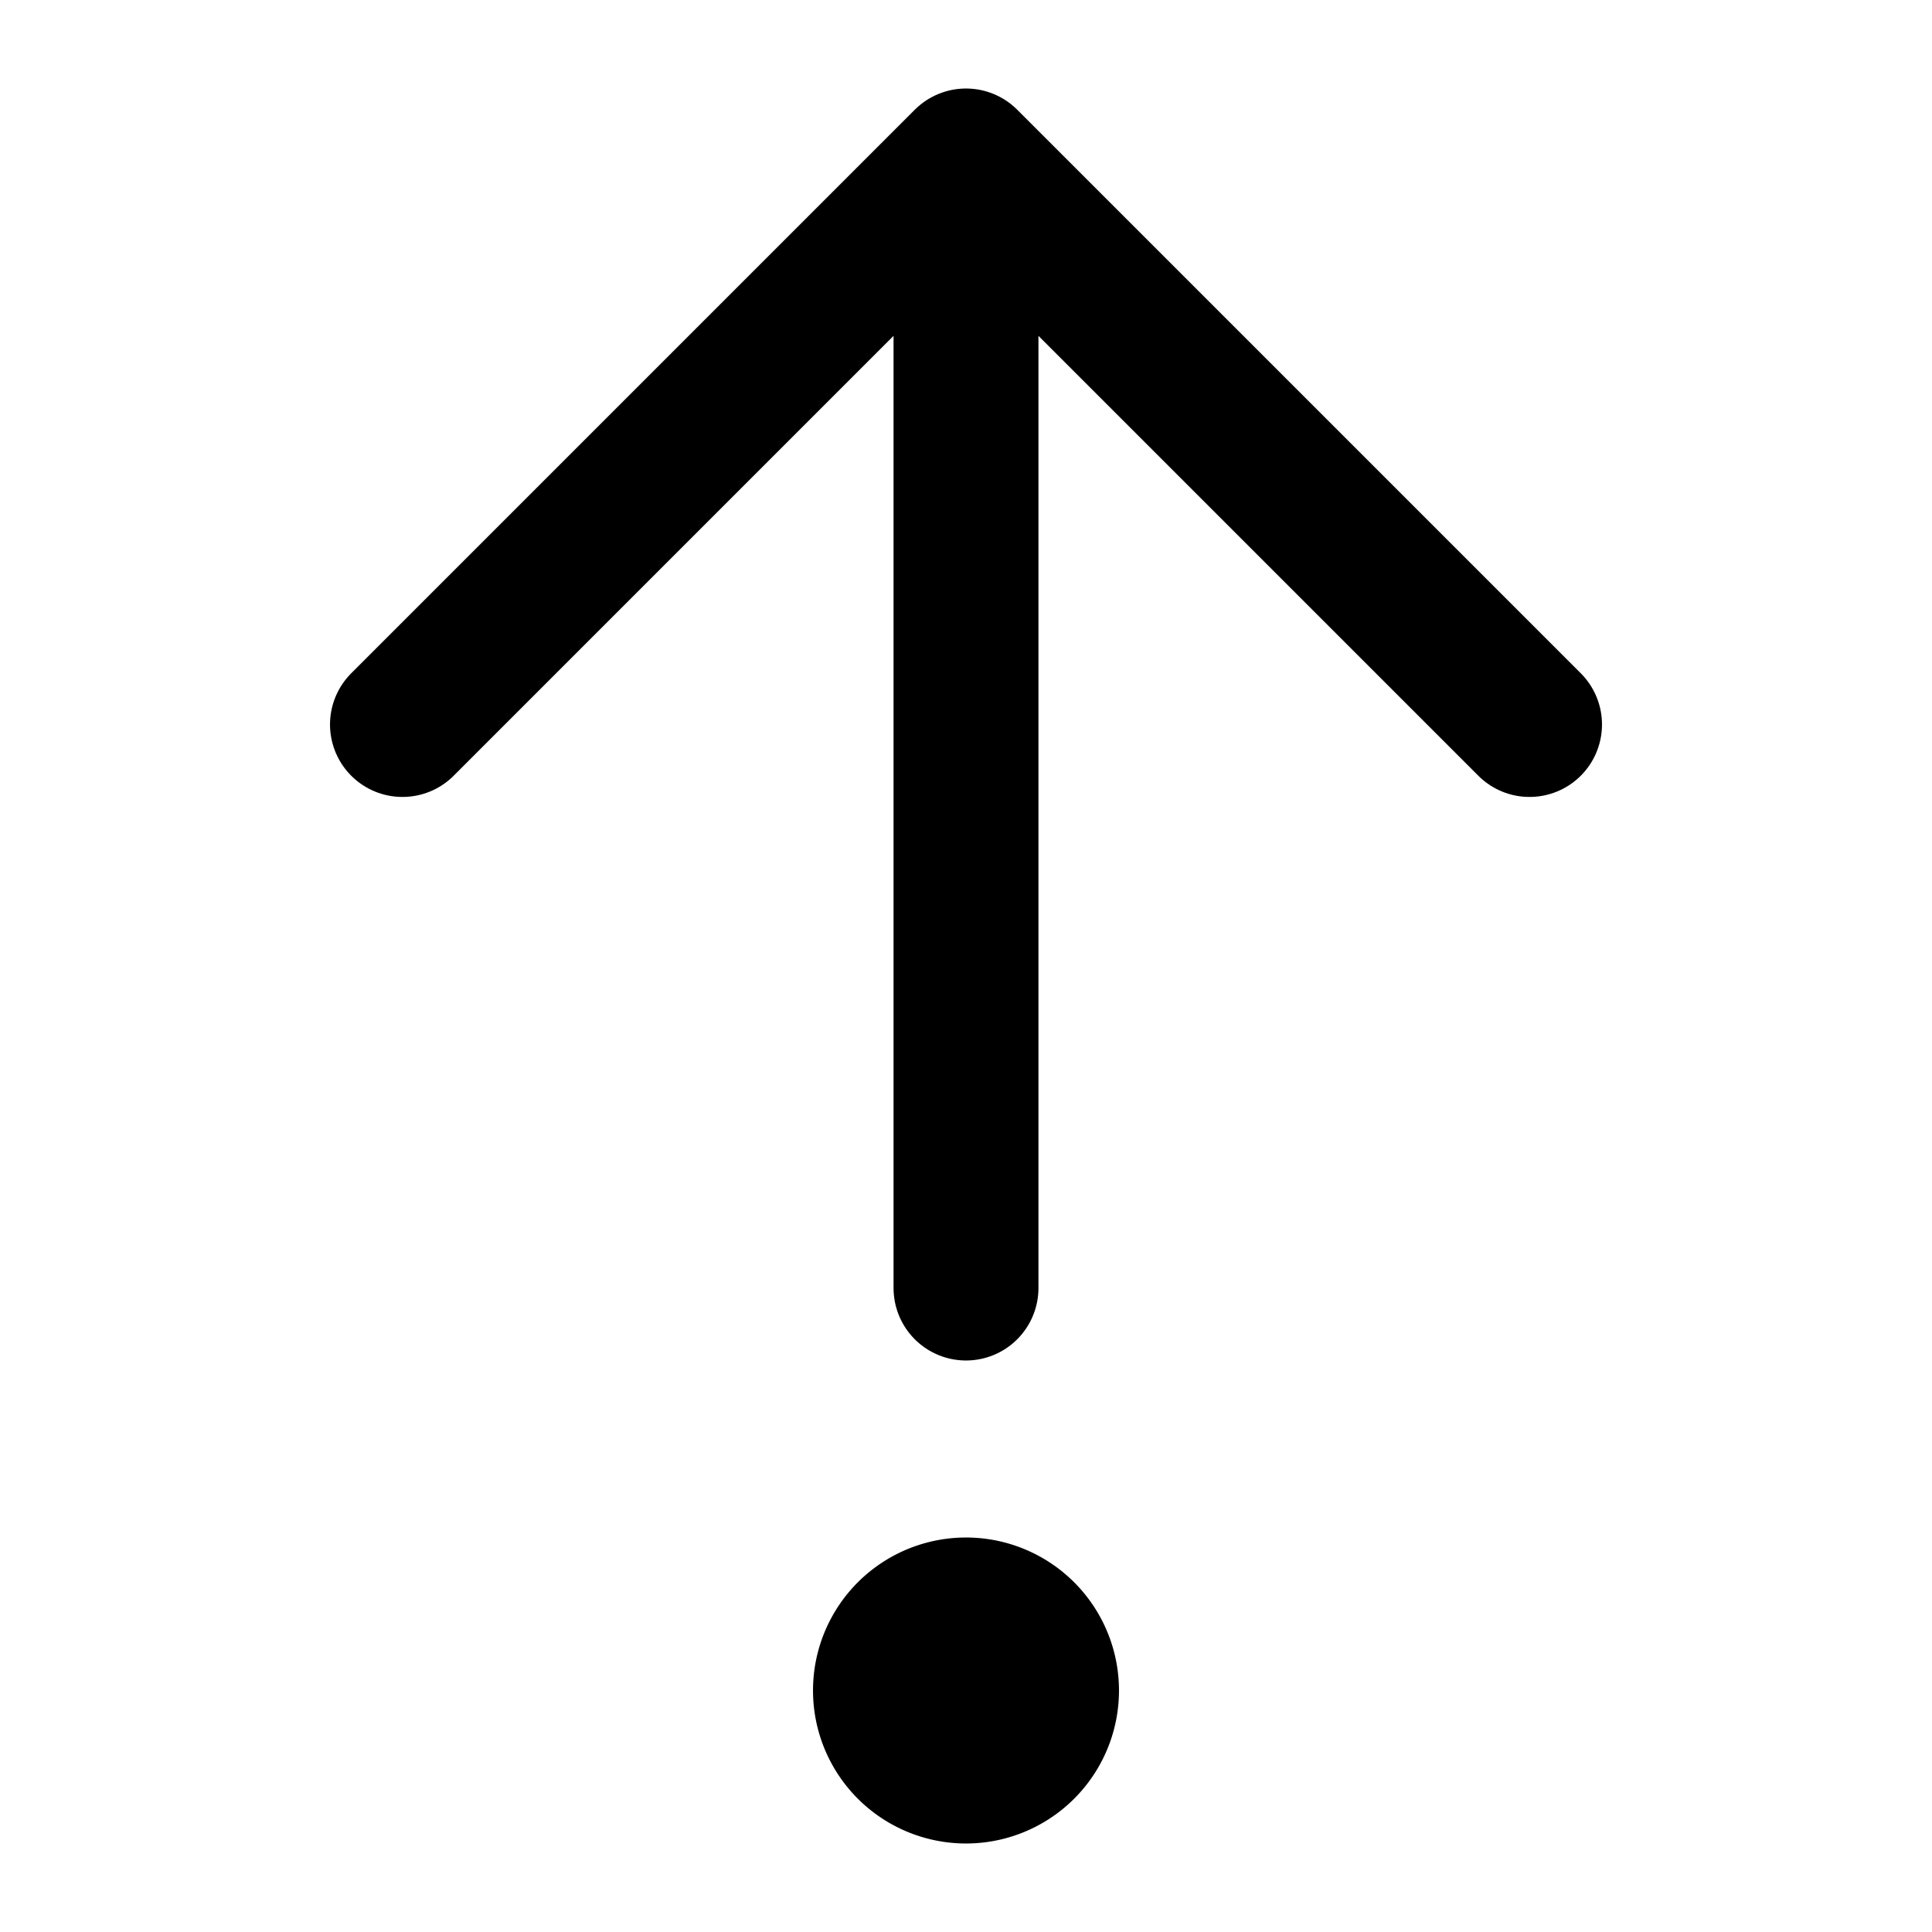 <svg xmlns="http://www.w3.org/2000/svg" width="16" height="16" fill="none"><path stroke="#000" stroke-linecap="round" stroke-linejoin="round" stroke-width="1.2" d="M3.333 6 8 1.333 12.667 6M8 10.667V1.333"/><path fill="#000" stroke="#000" stroke-linecap="round" stroke-linejoin="round" stroke-width="1.2" d="M8 13.333a.667.667 0 1 1 0 1.334.667.667 0 0 1 0-1.334Z"/></svg>

